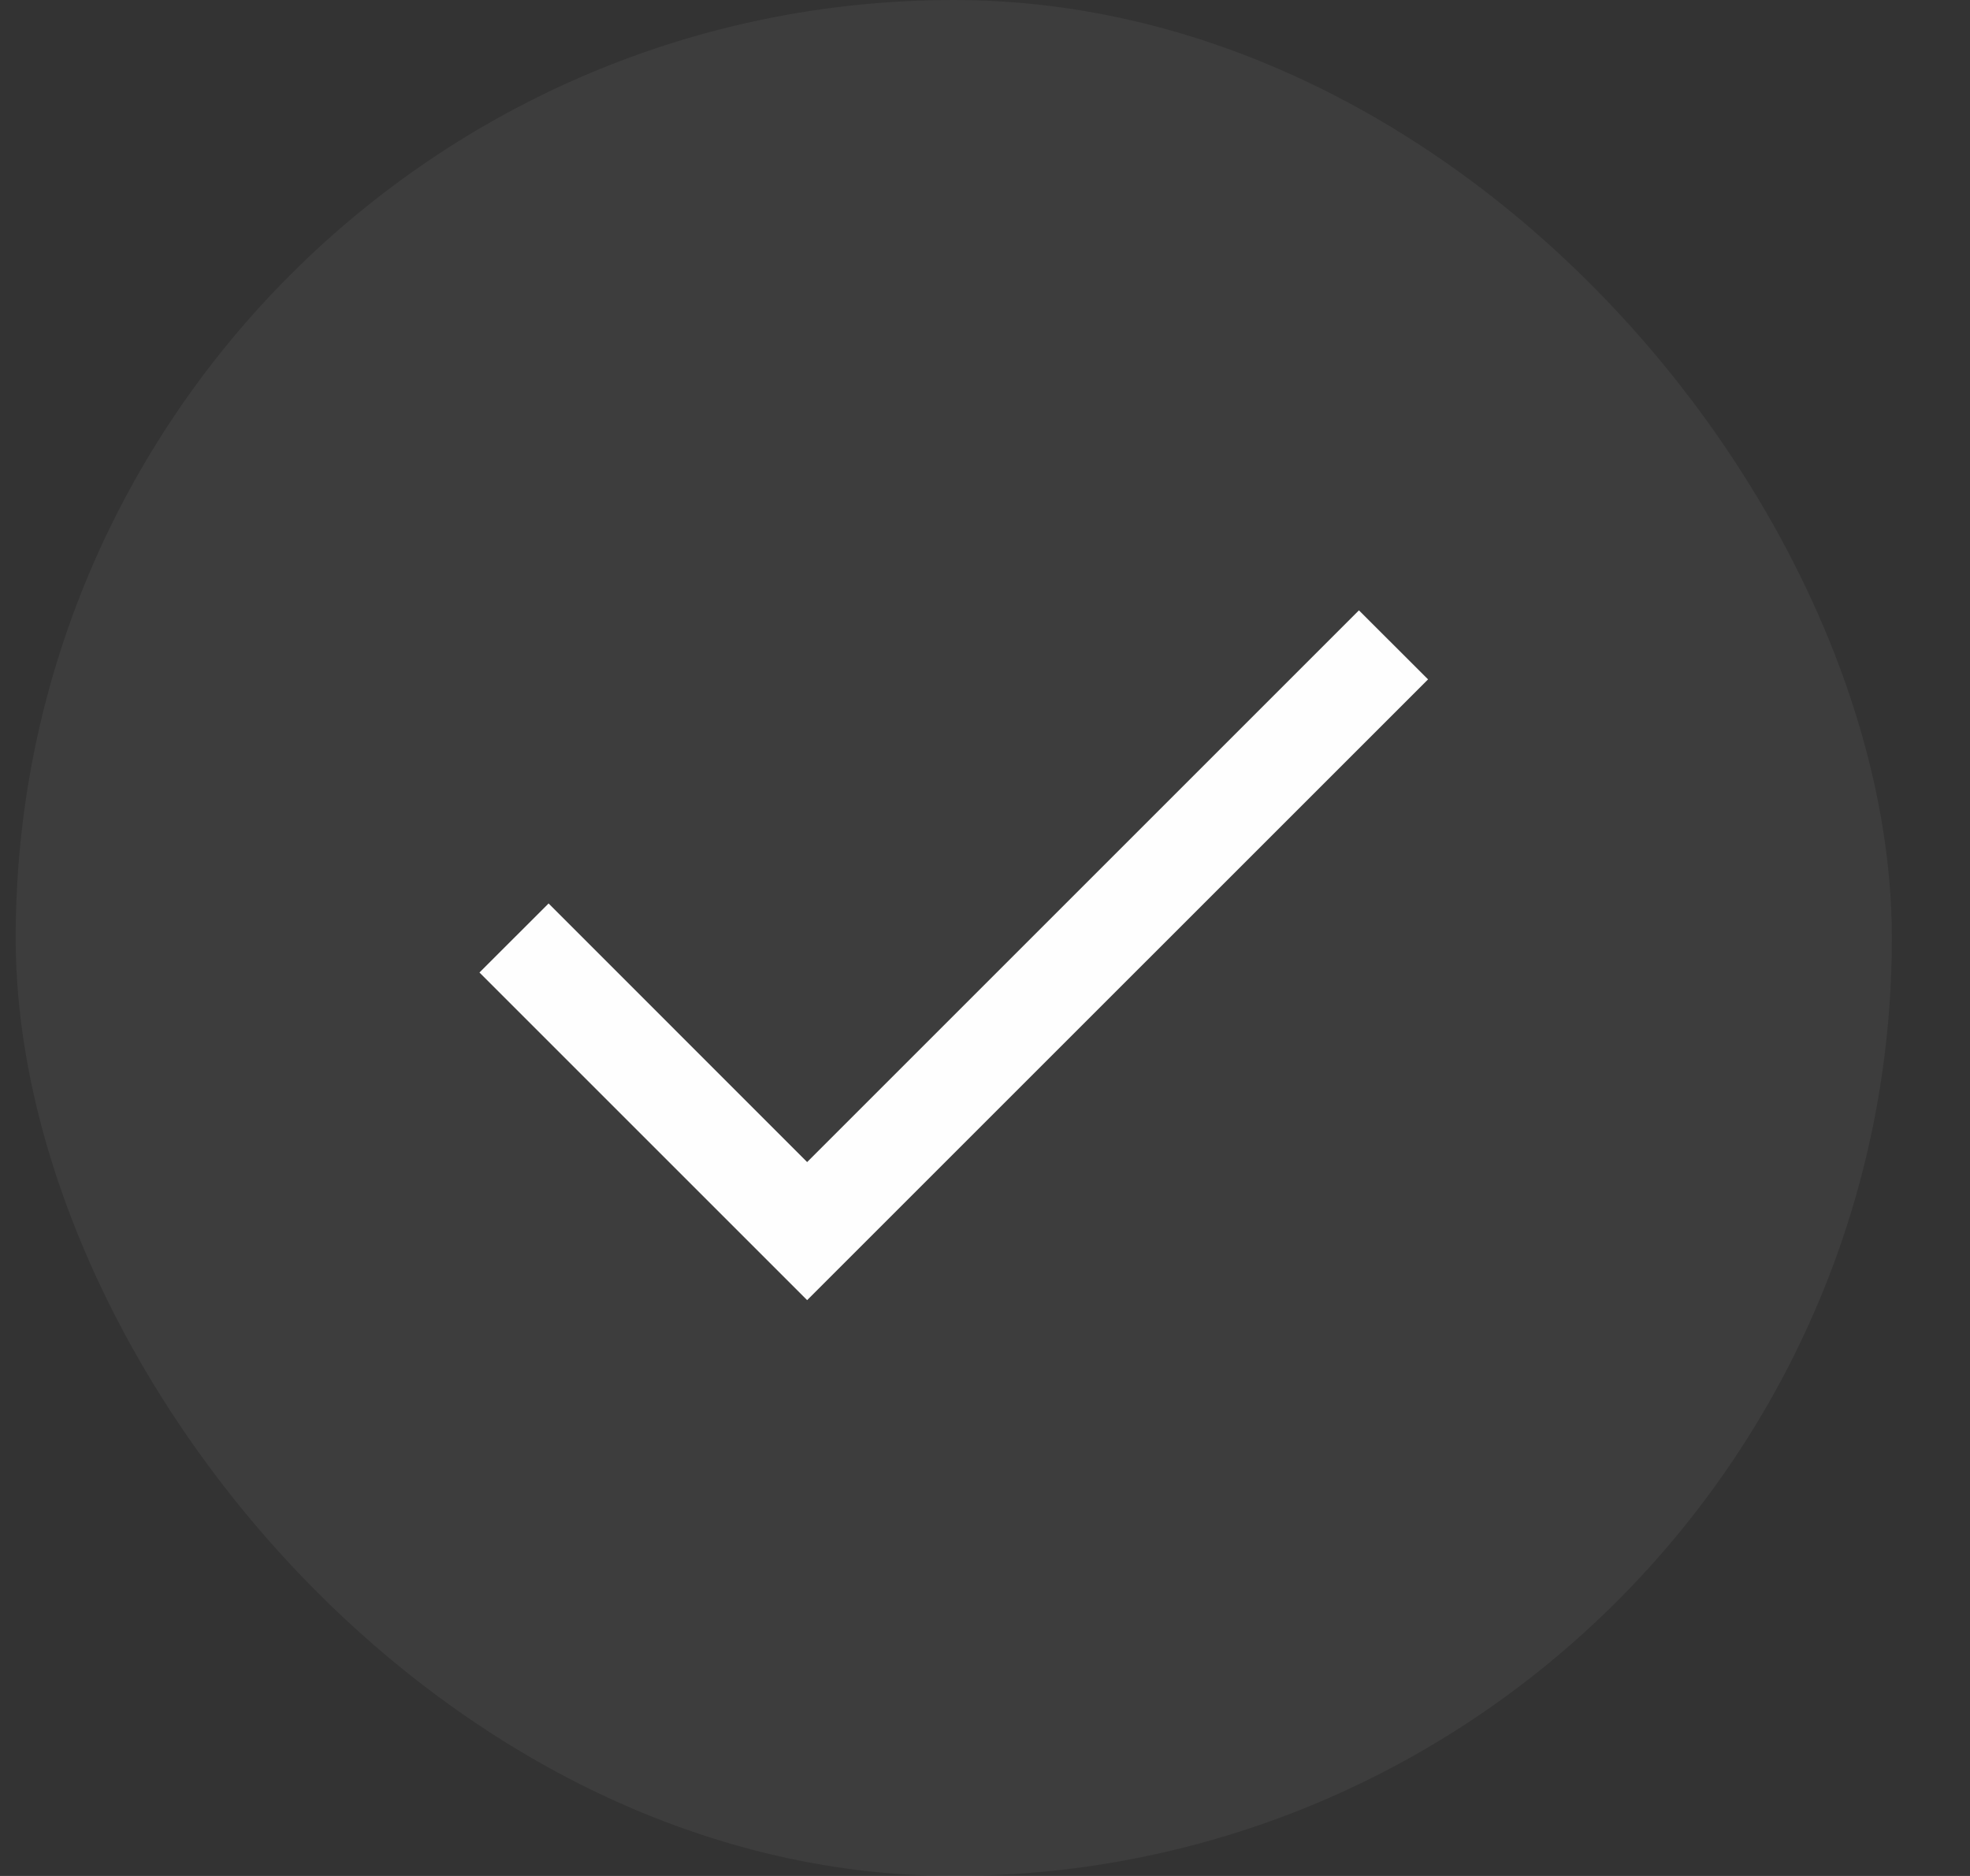 <svg width="21" height="20" viewBox="0 0 21 20" fill="none" xmlns="http://www.w3.org/2000/svg">
<rect x="0" y="0" width="21" height="20" fill="#333333" stroke="none"/>
<rect x="0.167" width="20" height="20" rx="10" fill="#FEFEFE" fill-opacity="0.05"/>
<path d="M8.604 13.861L5.111 10.368L5.848 9.632L8.604 12.389L14.486 6.507L15.223 7.243L8.604 13.861Z" fill="#FEFEFE"/>
</svg>
